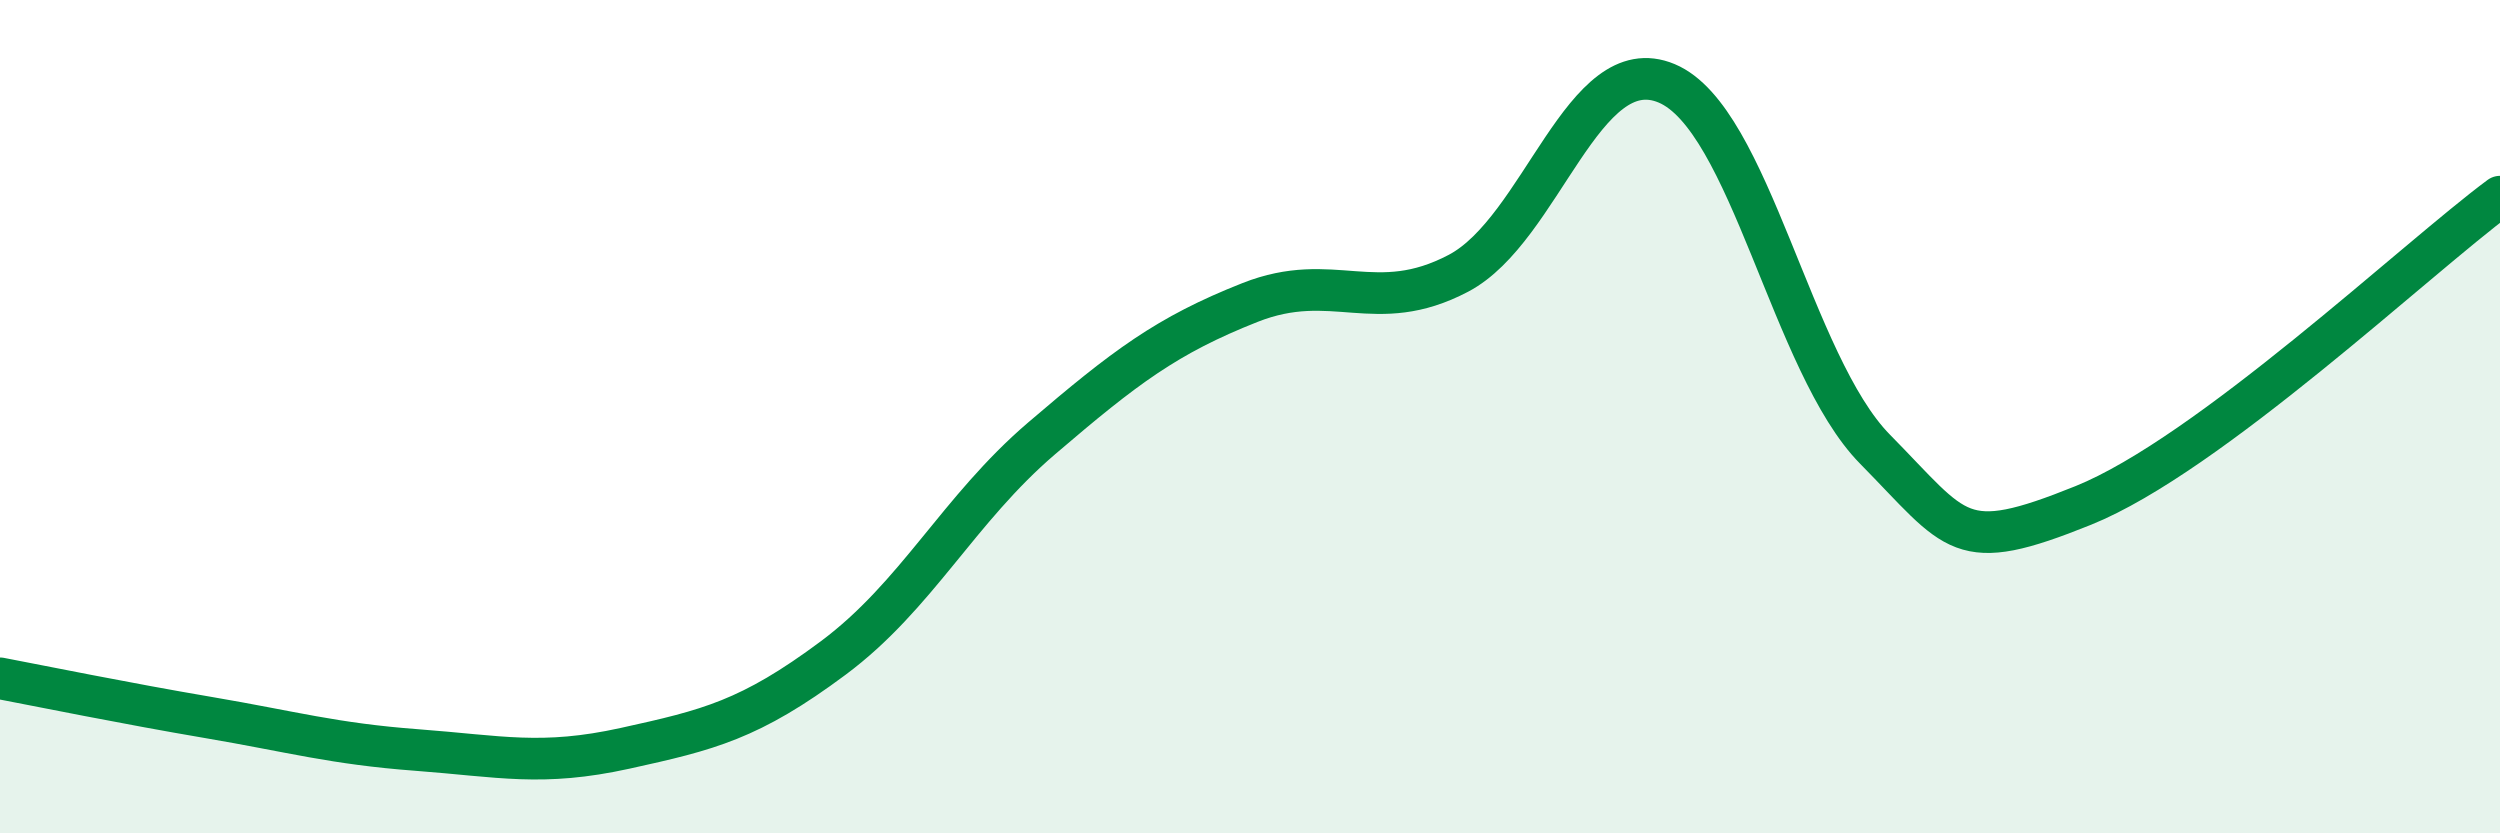 
    <svg width="60" height="20" viewBox="0 0 60 20" xmlns="http://www.w3.org/2000/svg">
      <path
        d="M 0,16.28 C 1,16.47 3,16.88 5,17.22 C 7,17.56 8,17.85 10,18 C 12,18.15 13,18.4 15,17.96 C 17,17.52 18,17.28 20,15.79 C 22,14.3 23,12.23 25,10.52 C 27,8.81 28,8.05 30,7.26 C 32,6.47 33,7.61 35,6.56 C 37,5.51 38,1.16 40,2 C 42,2.84 43,8.75 45,10.78 C 47,12.81 47,13.34 50,12.13 C 53,10.92 58,6.2 60,4.72L60 20L0 20Z"
        fill="#008740"
        opacity="0.1"
        stroke-linecap="round"
        stroke-linejoin="round"
      />
      <path
        d="M 0,16.28 C 1,16.47 3,16.88 5,17.22 C 7,17.56 8,17.85 10,18 C 12,18.15 13,18.4 15,17.96 C 17,17.52 18,17.28 20,15.79 C 22,14.3 23,12.23 25,10.52 C 27,8.81 28,8.05 30,7.26 C 32,6.47 33,7.61 35,6.56 C 37,5.51 38,1.16 40,2 C 42,2.84 43,8.75 45,10.78 C 47,12.81 47,13.34 50,12.13 C 53,10.92 58,6.2 60,4.72"
        stroke="#008740"
        stroke-width="1"
        fill="none"
        stroke-linecap="round"
        stroke-linejoin="round"
      />
    </svg>
  
